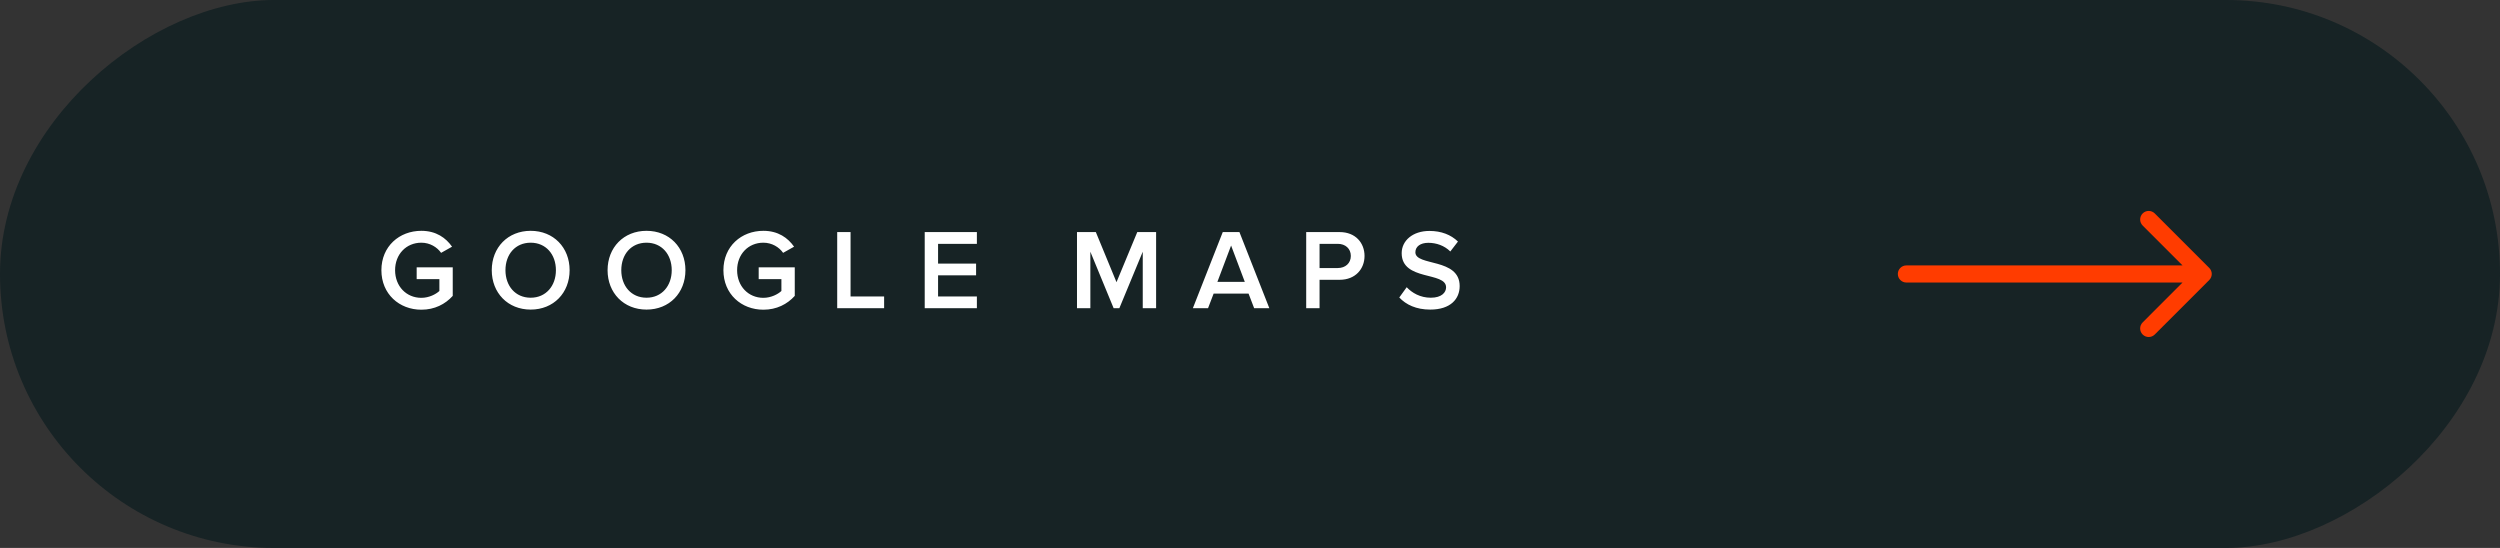 <svg xmlns="http://www.w3.org/2000/svg" width="219" height="48" viewBox="0 0 219 48" fill="none"><rect x="0" y="0" width="219" height="48" fill="#333333" stroke="none"/><rect y="48" width="48" height="219" rx="24" transform="rotate(-90 0 48)" fill="#172325"></rect><path d="M167 23.25C166.586 23.25 166.25 23.586 166.25 24C166.25 24.414 166.586 24.75 167 24.75L167 23.25ZM193.53 24.53C193.823 24.237 193.823 23.763 193.53 23.47L188.757 18.697C188.464 18.404 187.99 18.404 187.697 18.697C187.404 18.99 187.404 19.465 187.697 19.757L191.939 24L187.697 28.243C187.404 28.535 187.404 29.01 187.697 29.303C187.99 29.596 188.464 29.596 188.757 29.303L193.53 24.53ZM167 24.75L193 24.75L193 23.25L167 23.25L167 24.75Z" fill="#FF3C00"></path><path d="M36.91 27.13C34.98 27.13 33.41 25.76 33.41 23.67C33.41 21.58 34.98 20.22 36.91 20.22C38.21 20.22 39.06 20.84 39.6 21.61L38.64 22.15C38.29 21.65 37.66 21.26 36.91 21.26C35.59 21.26 34.61 22.27 34.61 23.67C34.61 25.07 35.59 26.09 36.91 26.09C37.59 26.09 38.19 25.77 38.49 25.49V24.45H36.5V23.42H39.66V25.92C39 26.65 38.07 27.13 36.91 27.13ZM46.488 27.12C44.488 27.12 43.078 25.66 43.078 23.67C43.078 21.68 44.488 20.22 46.488 20.22C48.488 20.22 49.898 21.68 49.898 23.67C49.898 25.66 48.488 27.12 46.488 27.12ZM46.488 26.08C47.828 26.08 48.698 25.04 48.698 23.67C48.698 22.29 47.828 21.26 46.488 21.26C45.138 21.26 44.278 22.29 44.278 23.67C44.278 25.04 45.138 26.08 46.488 26.08ZM56.635 27.12C54.635 27.12 53.224 25.66 53.224 23.67C53.224 21.68 54.635 20.22 56.635 20.22C58.635 20.22 60.044 21.68 60.044 23.67C60.044 25.66 58.635 27.12 56.635 27.12ZM56.635 26.08C57.974 26.08 58.844 25.04 58.844 23.67C58.844 22.29 57.974 21.26 56.635 21.26C55.285 21.26 54.425 22.29 54.425 23.67C54.425 25.04 55.285 26.08 56.635 26.08ZM66.871 27.13C64.941 27.13 63.371 25.76 63.371 23.67C63.371 21.58 64.941 20.22 66.871 20.22C68.171 20.22 69.021 20.84 69.561 21.61L68.601 22.15C68.251 21.65 67.621 21.26 66.871 21.26C65.551 21.26 64.571 22.27 64.571 23.67C64.571 25.07 65.551 26.09 66.871 26.09C67.551 26.09 68.151 25.77 68.451 25.49V24.45H66.461V23.42H69.621V25.92C68.961 26.65 68.031 27.13 66.871 27.13ZM77.449 27H73.339V20.33H74.509V25.97H77.449V27ZM85.575 27H81.005V20.33H85.575V21.36H82.175V23.09H85.505V24.12H82.175V25.97H85.575V27ZM101.275 27H100.105V22.05L98.055 27H97.555L95.515 22.05V27H94.345V20.33H95.995L97.805 24.72L99.625 20.33H101.275V27ZM111.194 27H109.864L109.374 25.72H106.314L105.824 27H104.494L107.114 20.33H108.574L111.194 27ZM109.044 24.69L107.844 21.51L106.644 24.69H109.044ZM115.593 27H114.423V20.33H117.353C118.753 20.33 119.533 21.29 119.533 22.42C119.533 23.55 118.743 24.51 117.353 24.51H115.593V27ZM117.193 23.48C117.853 23.48 118.333 23.06 118.333 22.42C118.333 21.78 117.853 21.36 117.193 21.36H115.593V23.48H117.193ZM125.287 27.12C124.057 27.12 123.167 26.69 122.577 26.06L123.227 25.16C123.687 25.65 124.407 26.08 125.337 26.08C126.297 26.08 126.677 25.61 126.677 25.17C126.677 23.77 122.787 24.64 122.787 22.18C122.787 21.08 123.757 20.23 125.217 20.23C126.257 20.23 127.097 20.56 127.717 21.16L127.047 22.03C126.527 21.51 125.817 21.27 125.117 21.27C124.427 21.27 123.987 21.6 123.987 22.1C123.987 23.34 127.867 22.57 127.867 25.06C127.867 26.17 127.087 27.12 125.287 27.12Z" fill="white"></path></svg>